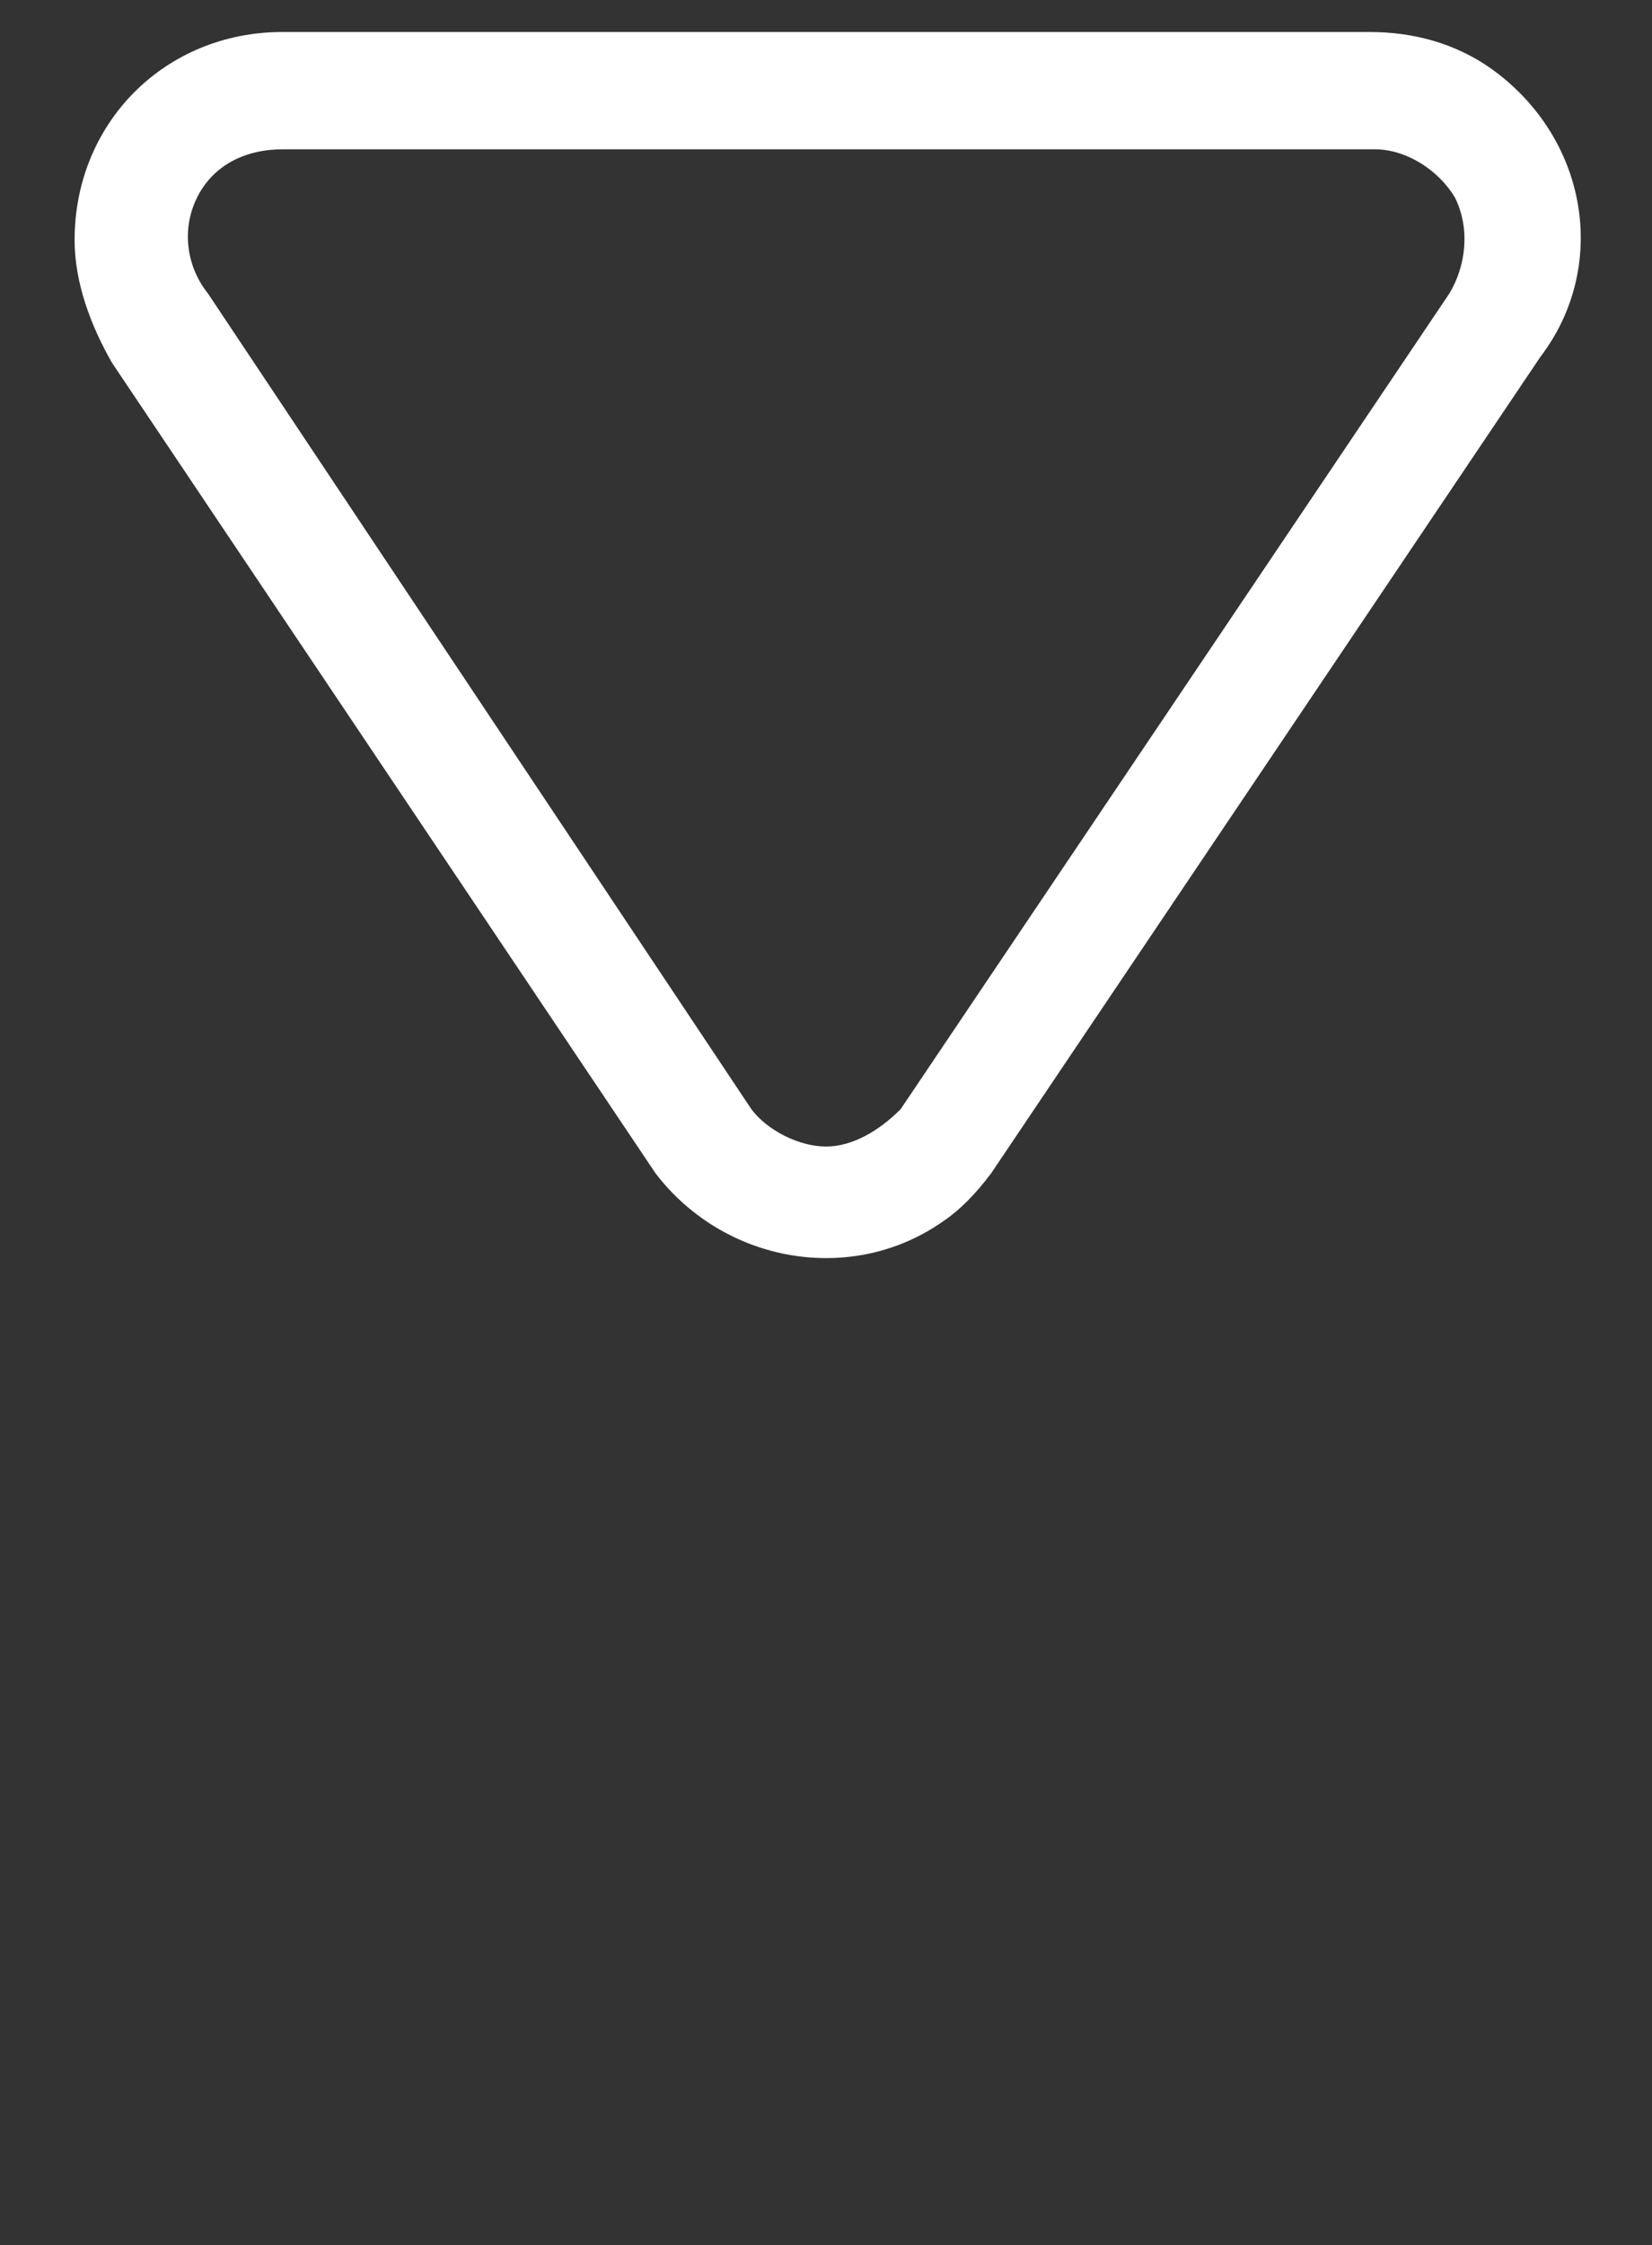 <?xml version="1.0" encoding="UTF-8"?> <!-- Generator: Adobe Illustrator 26.0.1, SVG Export Plug-In . SVG Version: 6.00 Build 0) --> <svg xmlns="http://www.w3.org/2000/svg" xmlns:xlink="http://www.w3.org/1999/xlink" id="Слой_1" x="0px" y="0px" viewBox="0 0 31 42.1" style="enable-background:new 0 0 31 42.1;" xml:space="preserve"><rect x="0" y="0" width="31" height="42.1" fill="#333333" stroke="none"/> <style type="text/css"> .st0{fill:#FFFFFF;} </style> <path class="st0" d="M5.3,0.6c-2.2,0-3.9,1.7-3.9,3.9c0,0.8,0.3,1.6,0.7,2.3L12.3,22c1.3,1.7,3.7,2.1,5.4,0.9 c0.3-0.2,0.6-0.5,0.9-0.9L28.9,6.7C30.2,5,29.8,2.6,28,1.3c-0.7-0.5-1.5-0.7-2.3-0.7H5.3z M15.5,21.5c-0.5,0-1.1-0.3-1.4-0.7 L3.9,5.5C3.5,5,3.4,4.3,3.7,3.7C4,3.1,4.6,2.8,5.3,2.8h20.5c0.6,0,1.2,0.4,1.5,0.9c0.3,0.6,0.2,1.3-0.1,1.8L16.9,20.8 C16.5,21.2,16,21.5,15.5,21.5z"></path> </svg> 